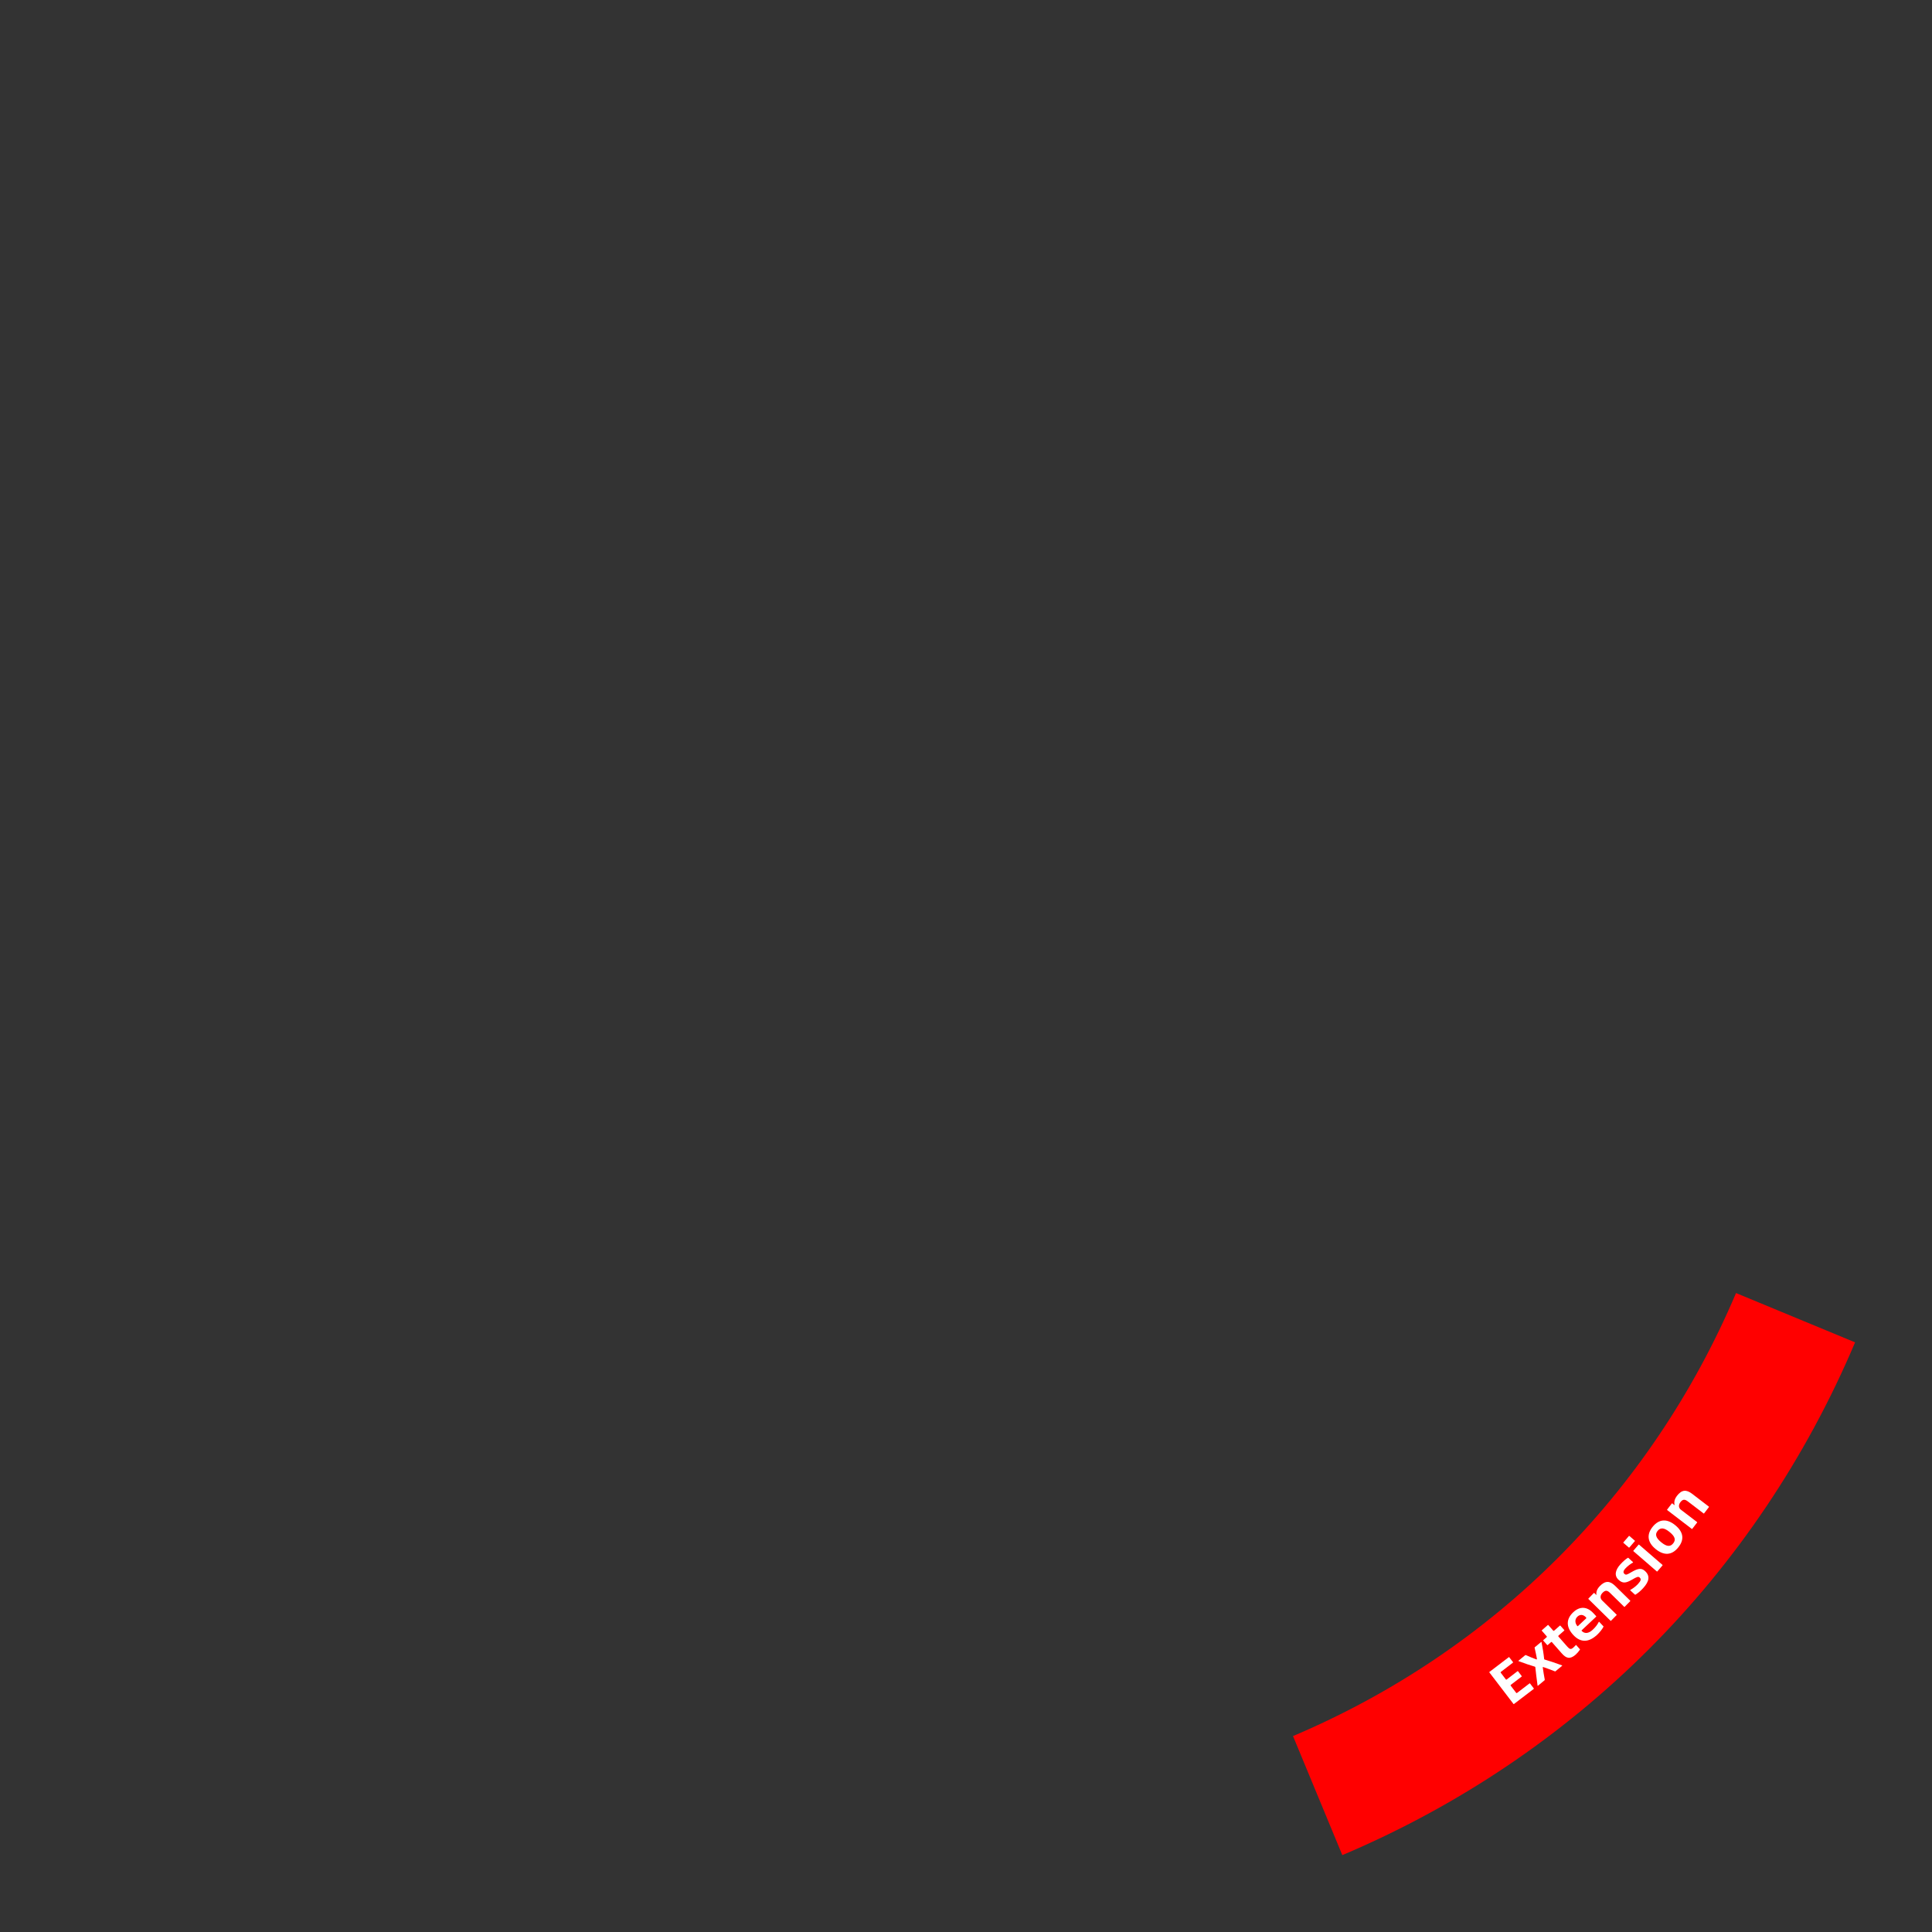 <?xml version="1.0" encoding="utf-8"?>
<!-- Generator: Adobe Illustrator 25.4.2, SVG Export Plug-In . SVG Version: 6.00 Build 0)  -->
<svg version="1.1" id="レイヤー_1" xmlns="http://www.w3.org/2000/svg" xmlns:xlink="http://www.w3.org/1999/xlink" x="0px"
	 y="0px" viewBox="0 0 425.2 425.2" style="enable-background:new 0 0 425.2 425.2;" xml:space="preserve">
<rect x="0" y="0" width="425.2" height="425.2" fill="#333333" stroke="none"/>
<style type="text/css">
	.st0{fill:#ff0000;}
	.st1{fill:#FFFFFF;}
</style>
<path class="st0" d="M295.42,408.28c51.2-21.66,91.19-61.65,112.85-112.85l-26.2-10.85c-18.76,44.21-53.29,78.74-97.5,97.5
	L295.42,408.28z"/>
<g>
	<path class="st1" d="M327.78,367.98l4.27-3.26c0.04-0.03,0.08-0.03,0.11,0.01l0.83,1.08c0.03,0.04,0.03,0.08-0.02,0.11l-2.66,2.04
		c-0.06,0.05-0.07,0.12-0.02,0.18l1.12,1.47c0.05,0.06,0.12,0.07,0.18,0.02l2.39-1.83c0.03-0.02,0.08-0.03,0.11,0.01l0.81,1.06
		c0.03,0.04,0.03,0.08-0.01,0.11l-2.39,1.83c-0.06,0.05-0.07,0.12-0.02,0.18l1.21,1.58c0.05,0.06,0.12,0.07,0.18,0.02l2.75-2.1
		c0.04-0.03,0.08-0.03,0.11,0.01l0.83,1.09c0.03,0.04,0.03,0.08-0.01,0.11l-4.35,3.32c-0.04,0.03-0.08,0.03-0.11-0.01l-5.31-6.95
		C327.73,368.05,327.73,368.01,327.78,367.98z"/>
	<path class="st1" d="M339.96,369.76c0,0.02-0.02,0.04-0.03,0.04l-1.44,1.19c-0.04,0.03-0.1,0.03-0.1-0.04
		c-0.22-1.62-0.39-2.96-0.49-4.01c0-0.08-0.04-0.12-0.12-0.14c-0.94-0.28-2.34-0.74-3.56-1.21c-0.05-0.02-0.06-0.07-0.02-0.1
		l1.48-1.22c0.03-0.02,0.07-0.04,0.1-0.02c0.81,0.37,1.64,0.69,2.33,0.95c0.1,0.04,0.16-0.01,0.14-0.12
		c-0.13-0.69-0.31-1.63-0.51-2.45c-0.01-0.04,0.01-0.07,0.04-0.1l1.39-1.15c0.04-0.03,0.09-0.02,0.1,0.04
		c0.21,1.08,0.48,2.68,0.57,3.68c0.01,0.08,0.04,0.12,0.12,0.14c0.94,0.28,2.55,0.8,3.81,1.28c0.05,0.02,0.06,0.07,0.02,0.1
		l-1.46,1.2c-0.01,0.01-0.02,0.02-0.03,0.03c-0.04,0.01-0.09-0.01-0.14-0.03c-0.78-0.31-1.72-0.66-2.49-0.92
		c-0.09-0.03-0.16,0.01-0.13,0.11c0.1,0.78,0.28,1.81,0.43,2.62C339.97,369.68,339.98,369.72,339.96,369.76z"/>
	<path class="st1" d="M343.72,363.88l-2.17-2.47c-0.05-0.06-0.13-0.06-0.19-0.01l-0.74,0.65c-0.04,0.04-0.08,0.03-0.11-0.01
		l-0.86-0.97c-0.03-0.04-0.03-0.08,0.01-0.11l0.74-0.65c0.06-0.05,0.07-0.13,0.01-0.18l-1.08-1.23c-0.03-0.03-0.03-0.08,0.01-0.11
		l1.31-1.15c0.04-0.04,0.08-0.03,0.11,0.01l1.08,1.23c0.05,0.06,0.13,0.06,0.19,0.01l1.27-1.12c0.03-0.03,0.08-0.03,0.11,0.01
		l0.86,0.97c0.04,0.04,0.03,0.08-0.01,0.11l-1.27,1.12c-0.06,0.05-0.06,0.13-0.01,0.19l1.97,2.24c0.46,0.52,0.76,0.68,1.27,0.23
		c0.22-0.19,0.38-0.36,0.58-0.58c0.03-0.04,0.07-0.04,0.1,0l0.81,0.91c0.03,0.03,0.02,0.07,0,0.1c-0.24,0.37-0.63,0.82-0.95,1.1
		C345.54,365.22,344.71,365.01,343.72,363.88z"/>
	<path class="st1" d="M351.86,356.96c0.03-0.05,0.07-0.05,0.11-0.01l0.91,0.97c0.03,0.03,0.04,0.07,0.01,0.11
		c-0.27,0.54-0.8,1.2-1.38,1.75c-1.83,1.71-3.63,1.78-5.22,0.09c-1.7-1.81-1.61-3.58-0.04-5.05c1.45-1.36,3.06-1.28,4.46,0.25
		l0.58,0.62c0.03,0.03,0.03,0.08,0,0.11l-3.16,2.97c-0.06,0.05-0.08,0.11-0.03,0.16c0.62,0.66,1.5,0.62,2.42-0.24
		C351.14,358.11,351.55,357.58,351.86,356.96z M347.29,357.86l1.79-1.68c0.06-0.05,0.06-0.13,0-0.19l-0.04-0.05
		c-0.6-0.64-1.3-0.69-1.88-0.14c-0.57,0.54-0.59,1.33-0.05,2.03C347.16,357.91,347.23,357.92,347.29,357.86z"/>
	<path class="st1" d="M352.61,352.24l3.17,3.11c0.03,0.03,0.04,0.07,0,0.11l-1.22,1.24c-0.04,0.04-0.07,0.04-0.11,0l-4.86-4.78
		c-0.04-0.04-0.04-0.07,0-0.11l1.18-1.21c0.04-0.04,0.08-0.04,0.11,0l0.35,0.34c0.06,0.06,0.1,0.08,0.11,0.07l0.01-0.01
		c-0.13-0.75,0.27-1.45,0.73-1.92c1.23-1.25,2.22-1.2,3.39-0.05l3.31,3.25c0.04,0.04,0.04,0.07,0,0.11l-1.22,1.24
		c-0.04,0.04-0.07,0.04-0.11,0l-3.11-3.06c-0.62-0.61-1.05-0.63-1.65-0.02C352.14,351.12,352.12,351.76,352.61,352.24z"/>
	<path class="st1" d="M359.21,347.64c-1.39,0.8-2.09,0.88-2.98,0.06c-0.98-0.89-0.79-2.12,0.39-3.42c0.63-0.69,1.22-1.18,1.64-1.43
		c0.04-0.02,0.07-0.02,0.1,0l1.03,0.94c0.04,0.03,0.03,0.08-0.01,0.11c-0.56,0.3-1.21,0.8-1.65,1.28c-0.54,0.59-0.51,0.93-0.22,1.2
		c0.33,0.3,0.55,0.2,1.52-0.37c1.5-0.87,2.22-0.97,3.01-0.25c1.15,1.05,0.95,2.27-0.41,3.76c-0.44,0.49-1.14,1.12-1.7,1.44
		c-0.04,0.02-0.08,0.01-0.11-0.01l-1.02-0.93c-0.04-0.04-0.03-0.08,0.01-0.11c0.62-0.34,1.24-0.82,1.69-1.31
		c0.69-0.75,0.72-1.08,0.36-1.41C360.56,346.92,360.31,347,359.21,347.64z"/>
	<path class="st1" d="M359.8,339.18l-1.21,1.4c-0.03,0.03-0.07,0.04-0.11,0.01l-1.19-1.03c-0.04-0.03-0.04-0.07-0.01-0.11l1.21-1.4
		c0.03-0.03,0.07-0.04,0.11-0.01l1.19,1.03C359.84,339.1,359.84,339.14,359.8,339.18z M365.89,344.52l-1.14,1.32
		c-0.03,0.04-0.07,0.04-0.11,0.01l-5.15-4.46c-0.04-0.03-0.04-0.07-0.01-0.11l1.14-1.32c0.03-0.04,0.07-0.04,0.11-0.01l5.15,4.46
		C365.91,344.43,365.92,344.48,365.89,344.52z"/>
	<path class="st1" d="M364.39,340.93c-1.81-1.47-2.06-3.2-0.66-4.92c1.41-1.73,3.14-1.82,4.95-0.35c1.82,1.48,2.08,3.18,0.66,4.92
		C367.94,342.31,366.21,342.41,364.39,340.93z M367.45,337.17c-1.19-0.97-2-1.03-2.63-0.26s-0.4,1.55,0.79,2.52
		c1.2,0.98,1.99,1.03,2.62,0.25C368.87,338.9,368.66,338.16,367.45,337.17z"/>
	<path class="st1" d="M369.96,332.28l3.53,2.7c0.03,0.02,0.05,0.07,0.01,0.11l-1.06,1.38c-0.03,0.04-0.07,0.05-0.11,0.01l-5.41-4.14
		c-0.04-0.03-0.05-0.07-0.01-0.11l1.03-1.34c0.03-0.04,0.07-0.05,0.11-0.01l0.38,0.3c0.06,0.05,0.11,0.07,0.12,0.06l0.01-0.01
		c-0.22-0.73,0.09-1.47,0.49-2c1.07-1.39,2.06-1.46,3.36-0.47l3.68,2.82c0.04,0.03,0.05,0.07,0.01,0.11l-1.06,1.38
		c-0.03,0.04-0.07,0.05-0.11,0.01l-3.47-2.65c-0.69-0.52-1.12-0.49-1.64,0.18C369.36,331.23,369.42,331.87,369.96,332.28z"/>
</g>
</svg>
